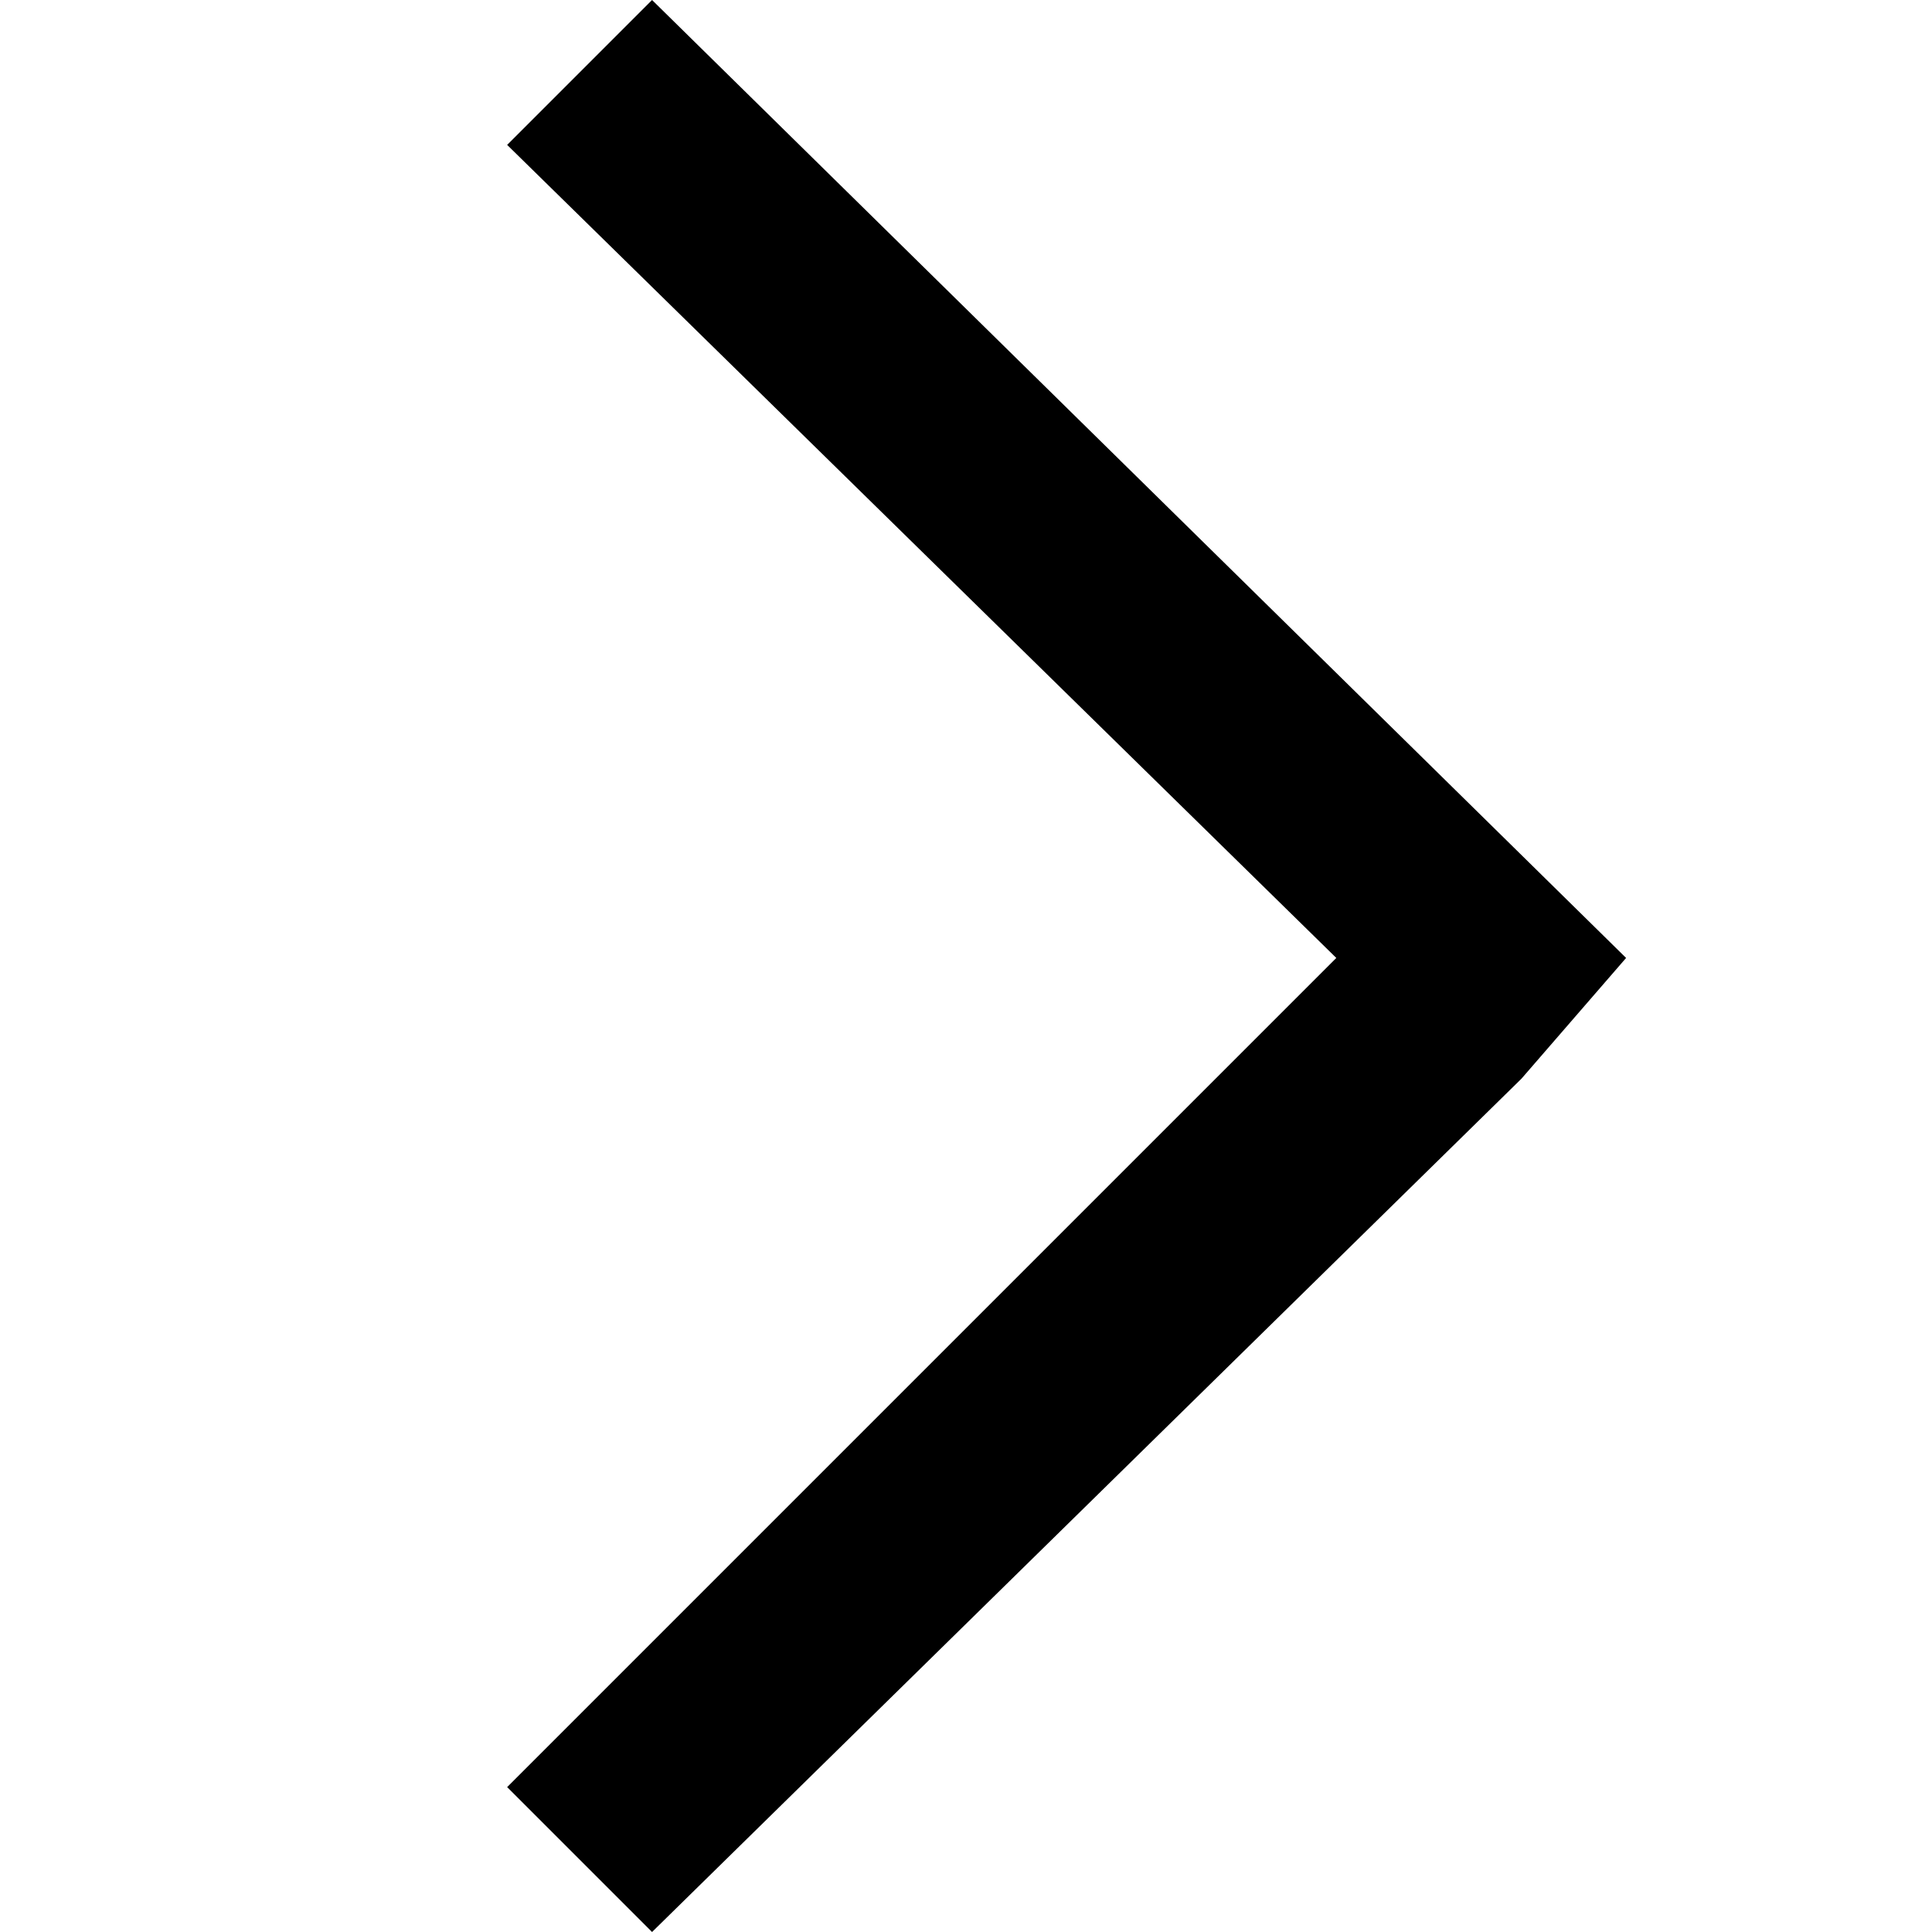<?xml version="1.0" encoding="utf-8"?>
<!-- Generator: Adobe Illustrator 24.1.2, SVG Export Plug-In . SVG Version: 6.00 Build 0)  -->
<svg version="1.1" id="Layer_1" xmlns="http://www.w3.org/2000/svg" xmlns:xlink="http://www.w3.org/1999/xlink" x="0px" y="0px" viewBox="0 0 24 24" style="enable-background:new 0 0 24 24;" xml:space="preserve" fill="#000000">
<polygon points="8.1,24 6.3,22.2 16.6,11.9 6.3,1.8 8.1,0 20.2,11.9 18.9,13.4 "/>
</svg>
